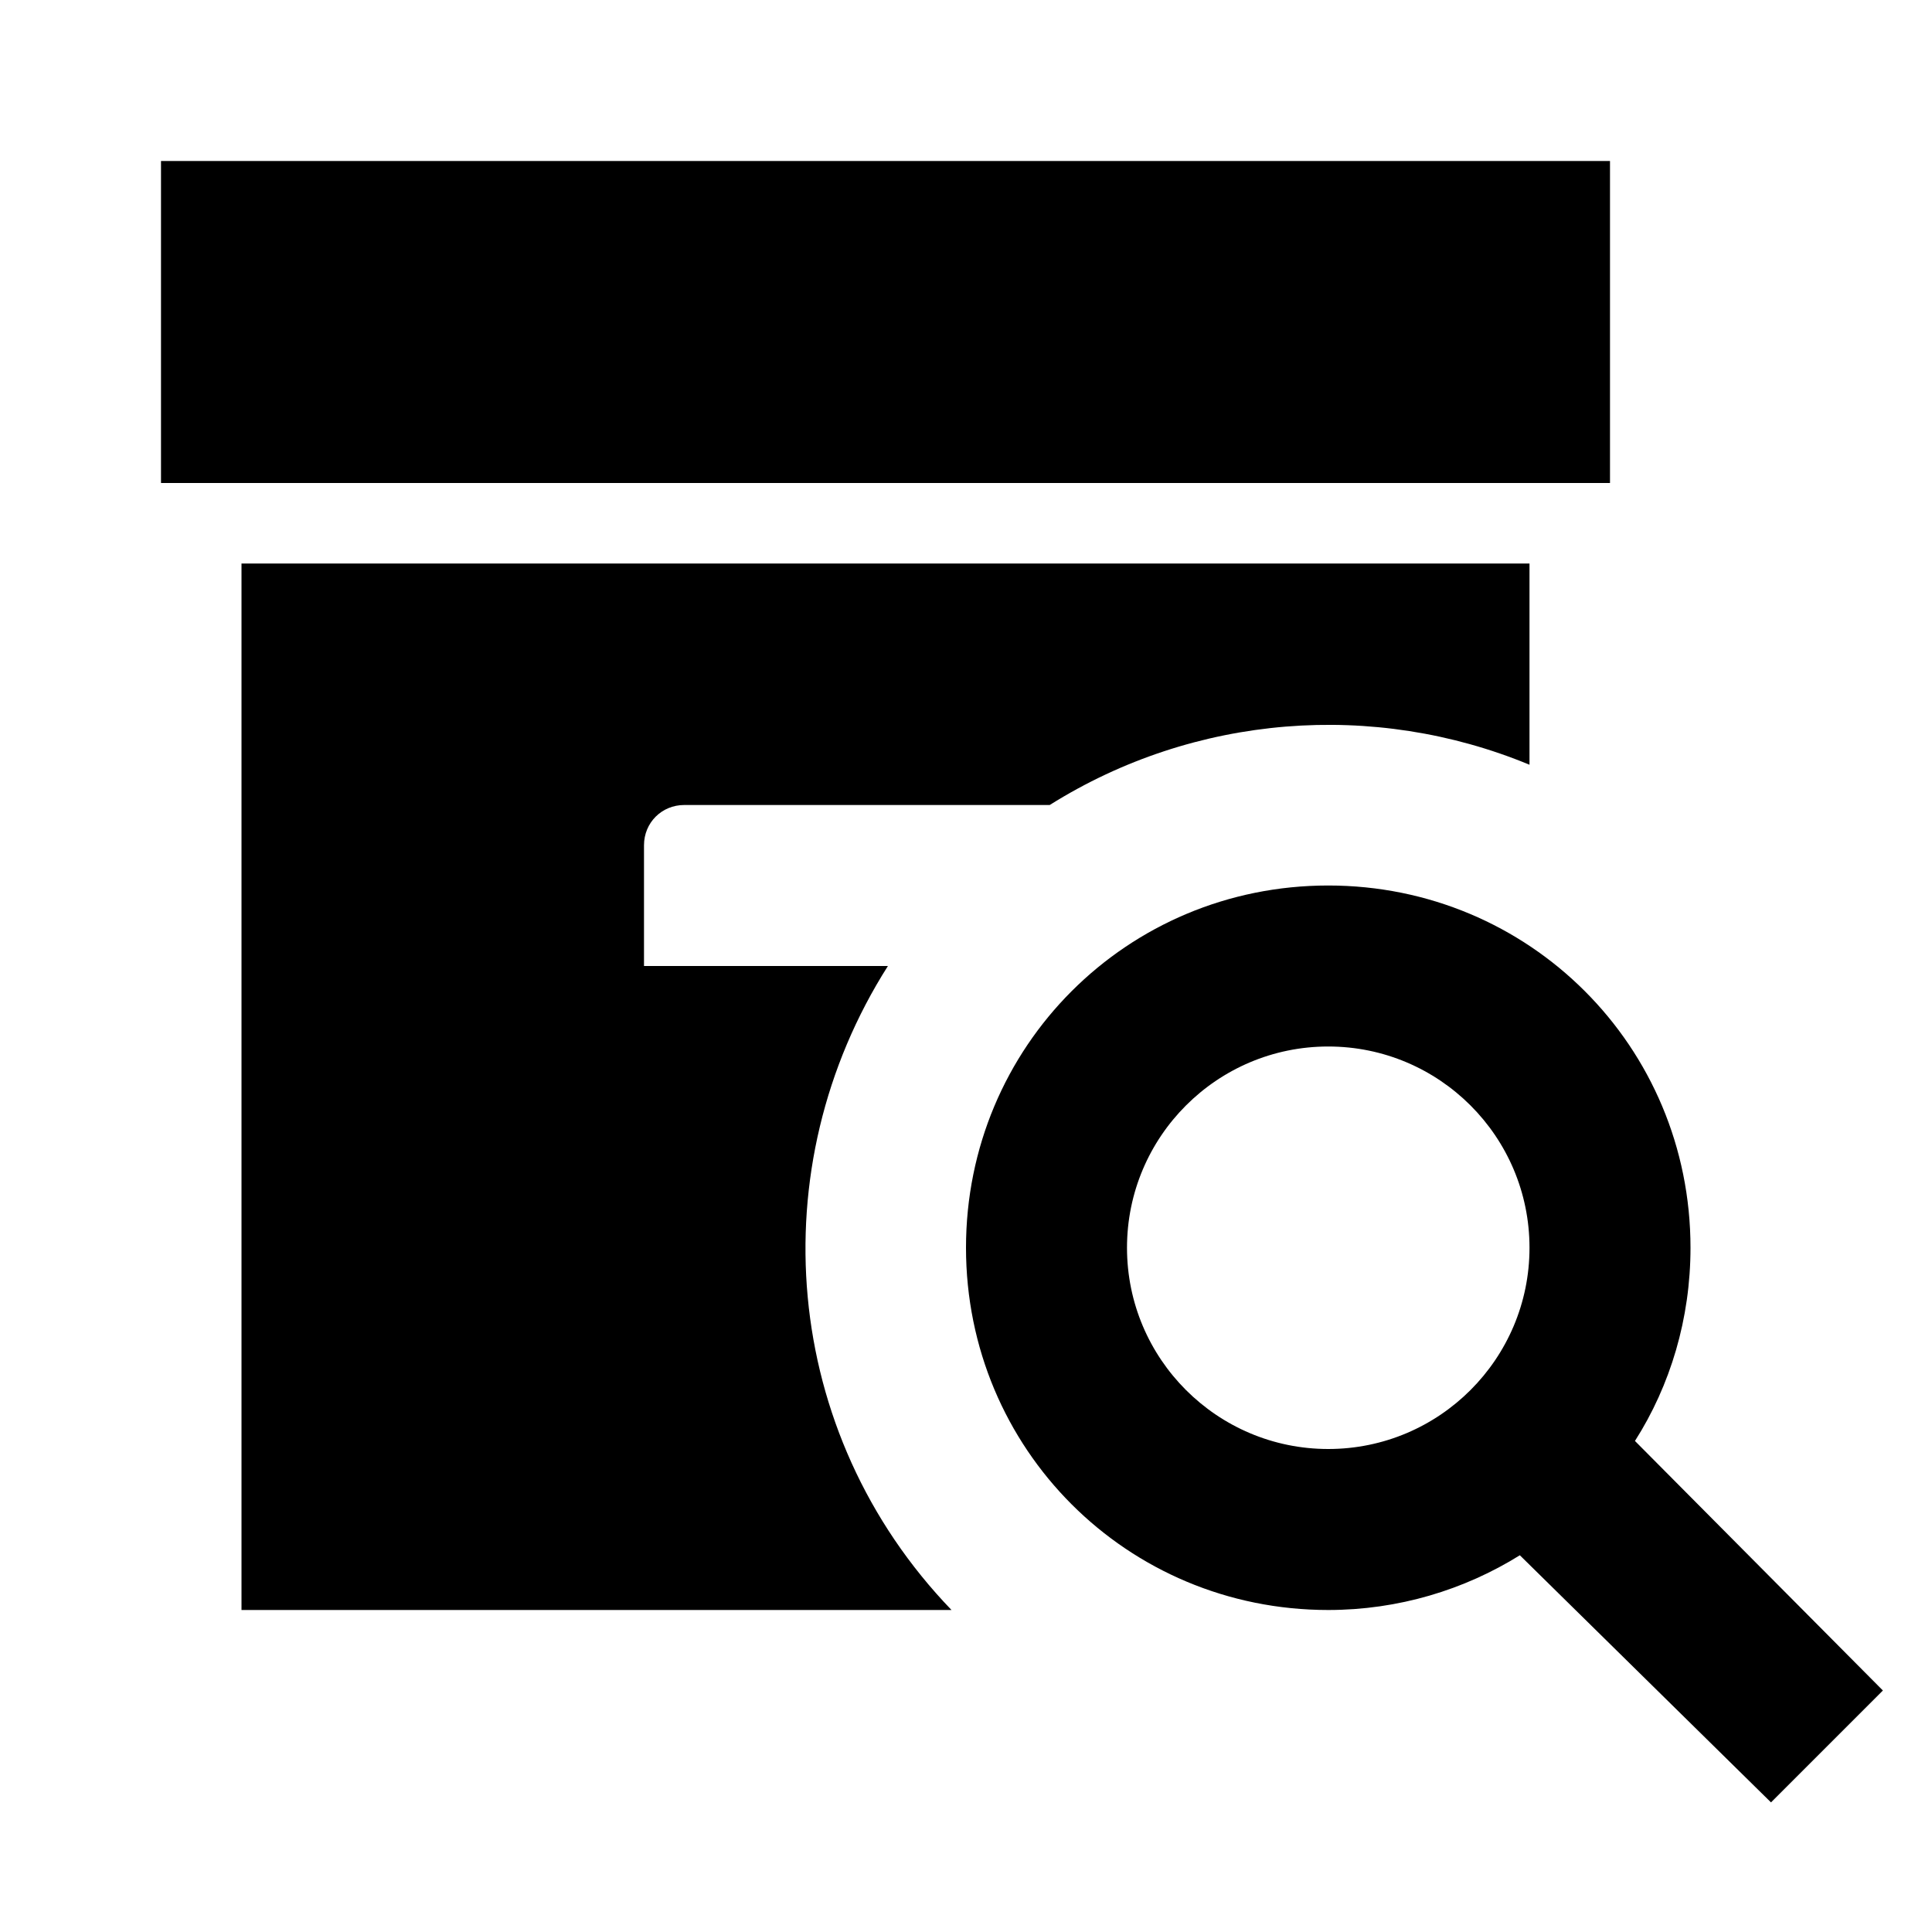 <svg xmlns="http://www.w3.org/2000/svg" id="mdi-archive-search" viewBox="0 0 24 24"><path d="M20 6H2V2H20V6M11.03 12H8V10.5C8 10.22 8.22 10 8.5 10H13.04C14.84 8.87 17.07 8.7 19 9.5V7H3V20H11.82C9.7 17.8 9.44 14.5 11.03 12M23.39 21L22 22.39L18.88 19.32C18.19 19.75 17.37 20 16.5 20C14 20 12 18 12 15.5S14 11 16.5 11 21 13 21 15.5C21 16.38 20.75 17.21 20.31 17.9L23.39 21M19 15.5C19 14.12 17.88 13 16.5 13S14 14.12 14 15.5 15.12 18 16.5 18 19 16.88 19 15.5Z" /></svg>